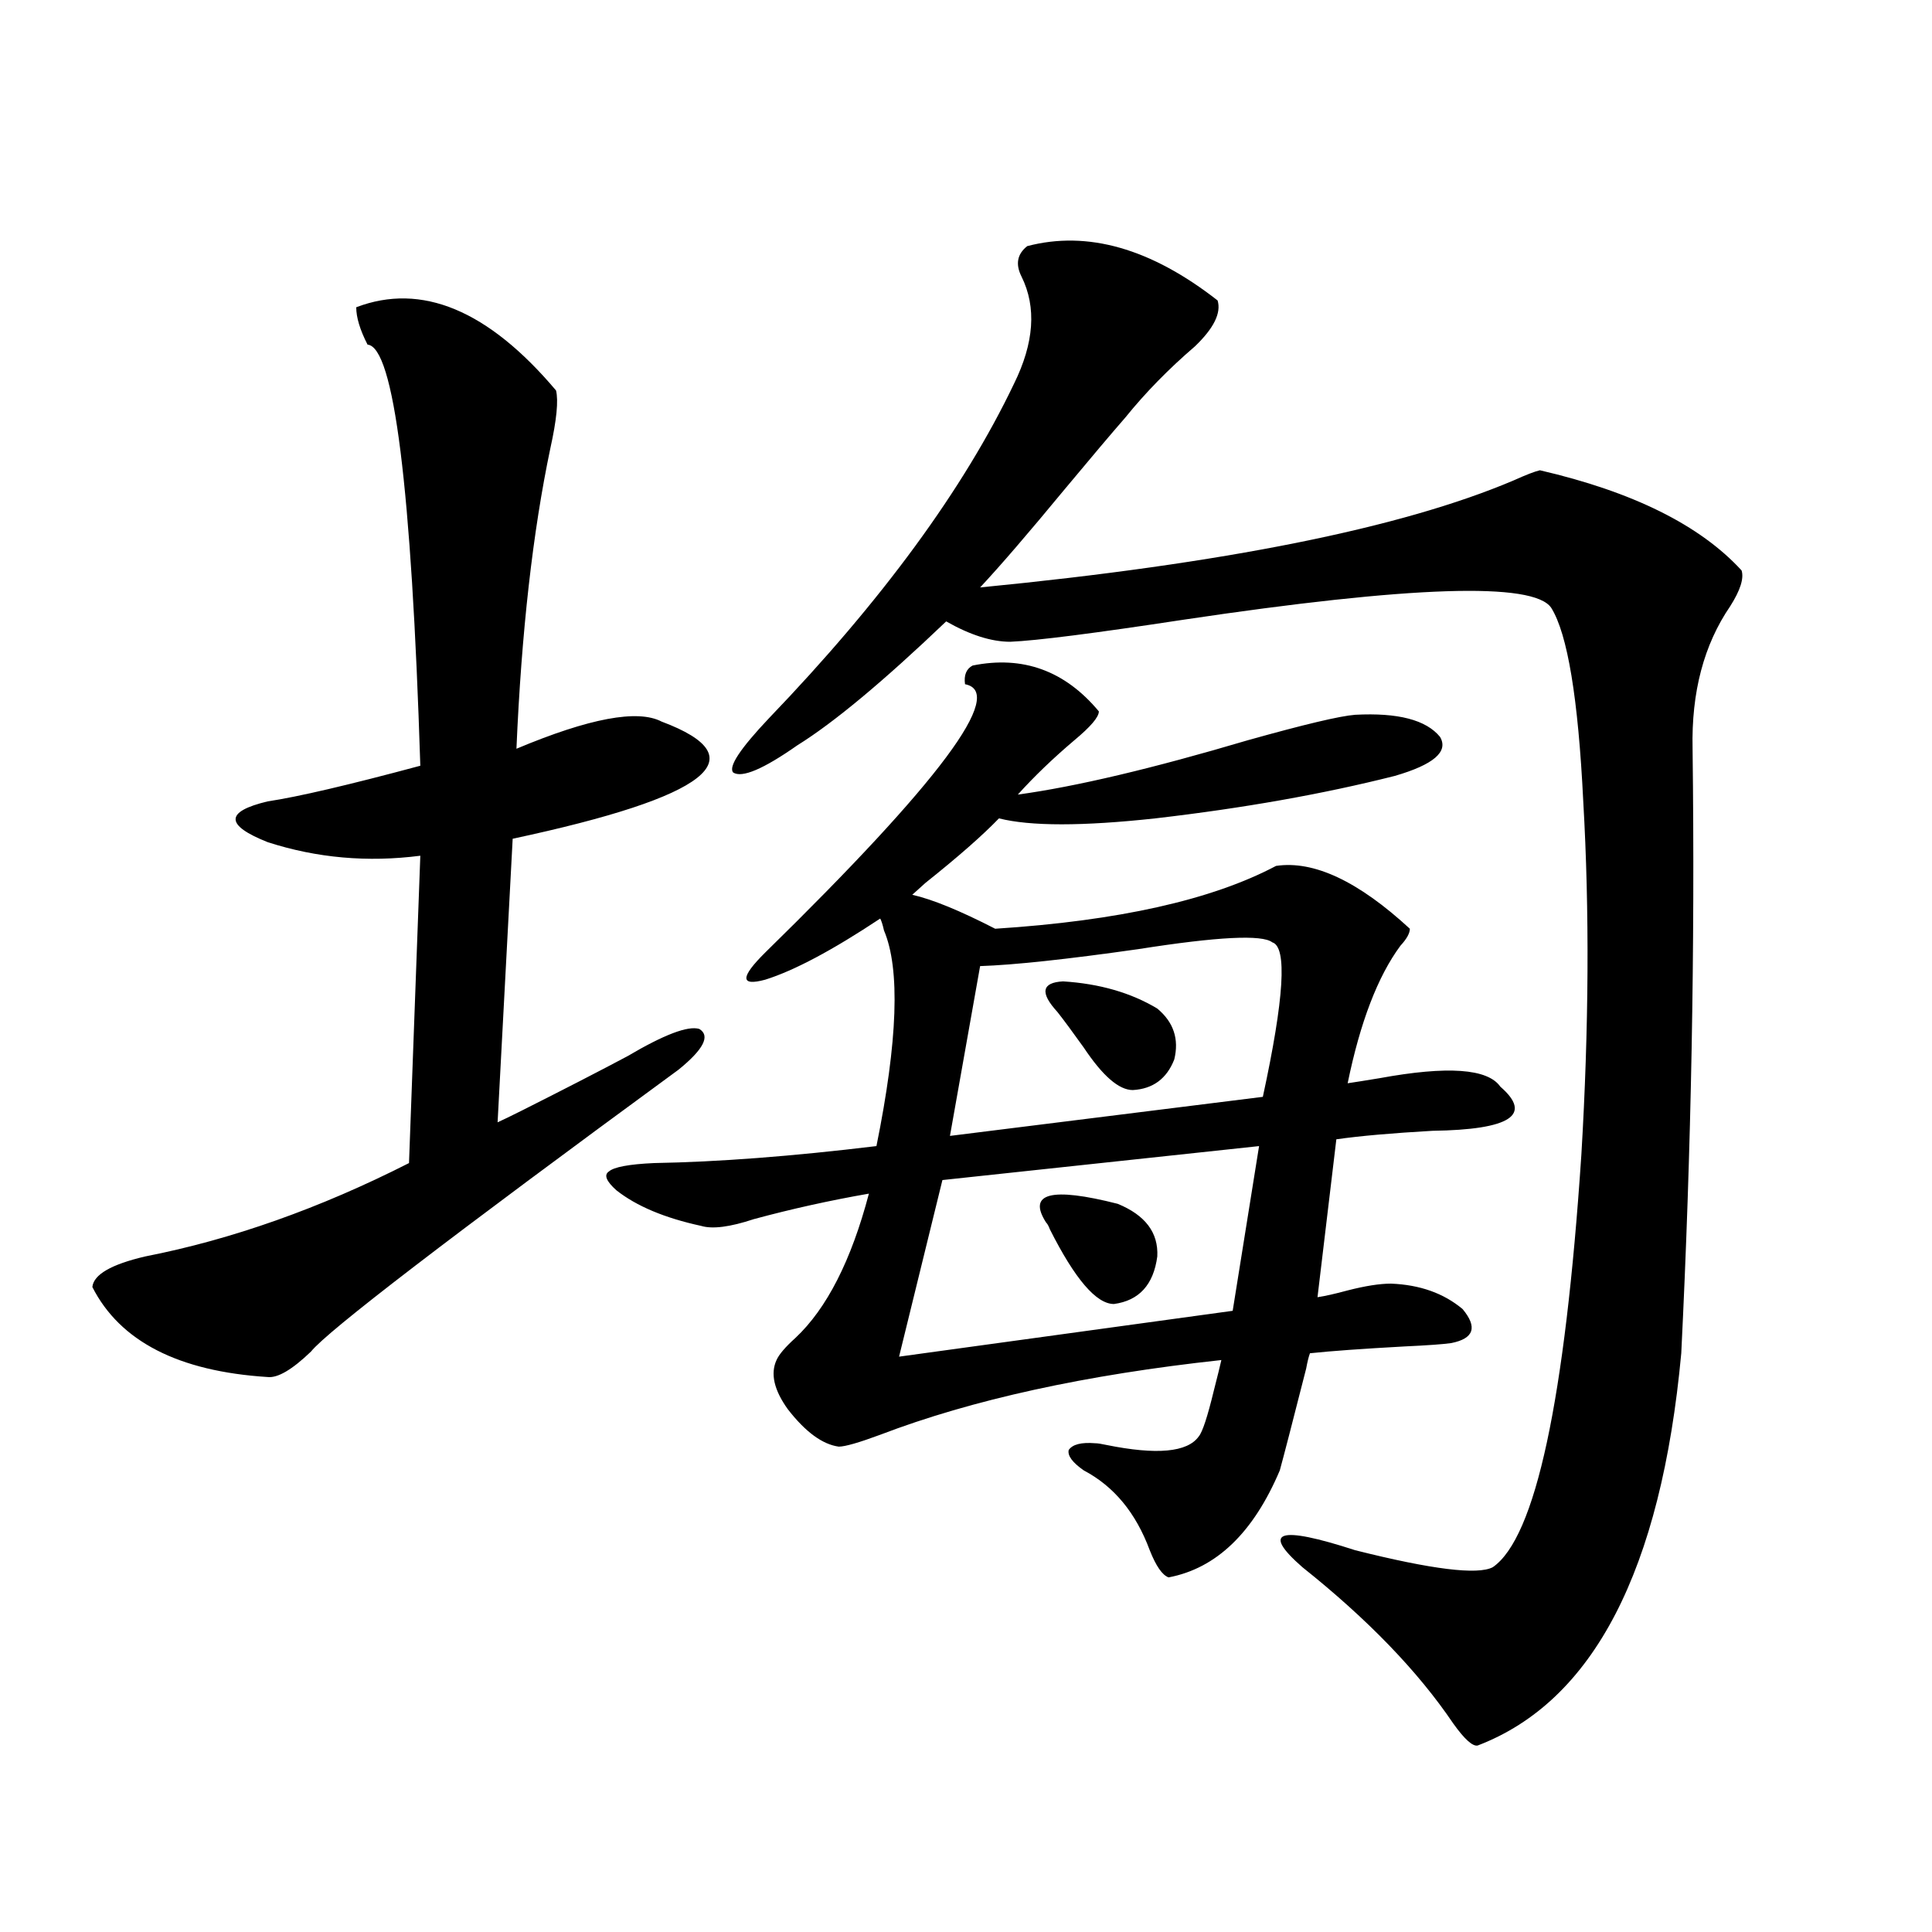 <?xml version="1.0" encoding="utf-8"?>
<!-- Generator: Adobe Illustrator 16.0.0, SVG Export Plug-In . SVG Version: 6.00 Build 0)  -->
<!DOCTYPE svg PUBLIC "-//W3C//DTD SVG 1.1//EN" "http://www.w3.org/Graphics/SVG/1.1/DTD/svg11.dtd">
<svg version="1.1" id="图层_1" xmlns="http://www.w3.org/2000/svg" xmlns:xlink="http://www.w3.org/1999/xlink" x="0px" y="0px"
	 width="1000px" height="1000px" viewBox="0 0 1000 1000" enable-background="new 0 0 1000 1000" xml:space="preserve">
<path d="M184.386,159.035c33.81-12.881,68.291,1.47,103.412,43.066c1.296,5.273,0.32,15.244-2.927,29.883
	c-9.116,43.369-14.969,95.225-17.561,155.566c37.712-15.82,62.758-20.503,75.12-14.063c50.075,18.76,24.39,38.975-77.071,60.645
	l-7.805,146.777c2.591-1.167,6.829-3.213,12.683-6.152c22.103-11.123,40.319-20.503,54.633-28.125
	c18.856-11.123,31.219-15.82,37.072-14.063c5.854,3.516,2.271,10.547-10.731,21.094C232.83,640.388,169.417,689.016,160.972,699.563
	c-9.756,9.38-17.24,13.774-22.438,13.184c-46.188-2.925-76.431-18.457-90.729-46.582c0.64-6.44,9.756-11.714,27.316-15.82
	c44.877-8.789,90.394-24.897,136.582-48.34l5.854-159.082c-27.316,3.516-53.657,1.182-79.022-7.031
	c-22.118-8.789-22.118-15.82,0-21.094c15.609-2.334,41.95-8.486,79.022-18.457c-4.558-144.141-13.658-216.787-27.316-217.969
	C186.337,170.764,184.386,164.309,184.386,159.035z M503.403,344.484c26.006-5.273,47.804,2.637,65.364,23.73
	c0,2.939-4.238,7.91-12.683,14.941c-11.067,9.38-20.823,18.76-29.268,28.125c29.908-4.092,69.587-13.472,119.021-28.125
	c29.268-8.198,47.804-12.593,55.608-13.184c22.103-1.167,36.737,2.637,43.901,11.426c4.543,7.622-3.262,14.365-23.414,20.215
	c-37.072,9.38-78.382,16.699-123.899,21.973c-37.728,4.106-64.724,4.106-80.974,0c-8.46,8.789-21.143,19.927-38.048,33.398
	c-3.262,2.939-5.533,4.985-6.829,6.152c10.396,2.349,24.71,8.213,42.926,17.578c63.733-4.092,112.192-14.941,145.362-32.52
	c19.512-2.925,42.591,7.91,69.267,32.52c0,2.349-1.631,5.273-4.878,8.789c-11.707,15.82-20.823,39.551-27.316,71.191
	c3.902-0.576,9.421-1.455,16.585-2.637c35.121-6.44,55.928-4.971,62.438,4.395c16.905,14.653,5.198,22.275-35.121,22.852
	c-20.823,1.182-37.407,2.637-49.755,4.395l-9.756,81.738c3.902-0.576,9.1-1.758,15.609-3.516c9.1-2.334,16.585-3.516,22.438-3.516
	c14.954,0.591,27.316,4.985,37.072,13.184c7.805,9.38,5.854,15.244-5.854,17.578c-3.902,0.591-12.042,1.182-24.39,1.758
	c-21.463,1.182-37.728,2.349-48.779,3.516c-0.656,1.758-1.311,4.395-1.951,7.91c-7.164,28.125-11.707,45.703-13.658,52.734
	c-13.658,32.231-32.85,50.688-57.56,55.371c-3.262-1.167-6.509-5.85-9.756-14.063c-7.164-19.336-18.536-33.096-34.146-41.309
	c-5.854-4.092-8.46-7.607-7.805-10.547c1.951-2.925,6.494-4.092,13.658-3.516c1.296,0,3.247,0.303,5.854,0.879
	c26.006,5.273,41.95,3.818,47.804-4.395c1.951-2.334,4.543-10.244,7.805-23.73c1.951-7.607,3.247-12.881,3.902-15.82
	c-70.242,7.622-129.113,20.518-176.581,38.672c-11.067,4.106-18.216,6.152-21.463,6.152c-8.46-1.167-17.24-7.607-26.341-19.336
	c-7.165-9.956-9.116-18.457-5.854-25.488c1.296-2.925,4.542-6.729,9.756-11.426c16.25-15.229,28.932-40.127,38.048-74.707
	c-20.167,3.516-39.999,7.91-59.511,13.184c-12.363,4.106-21.463,5.273-27.316,3.516c-18.872-4.092-33.505-10.244-43.901-18.457
	c-5.213-4.683-6.509-7.91-3.902-9.668c2.591-2.334,10.396-3.804,23.414-4.395c33.17-0.576,71.538-3.516,115.119-8.789
	c11.052-54.492,12.347-91.694,3.902-111.621c-0.656-2.925-1.311-4.971-1.951-6.152c-24.725,16.411-44.557,26.958-59.511,31.641
	c-13.018,3.516-13.018-1.167,0-14.063c90.394-88.467,124.875-134.761,103.412-138.867
	C498.845,349.47,500.141,346.242,503.403,344.484z M531.695,127.395c31.219-8.198,64.053,1.182,98.534,28.125
	c1.951,6.455-1.951,14.365-11.707,23.73c-13.658,11.729-25.7,24.033-36.097,36.914c-7.164,8.213-17.561,20.518-31.219,36.914
	c-18.871,22.852-33.505,39.854-43.901,50.977c126.171-12.305,218.196-30.762,276.091-55.371c6.494-2.925,11.052-4.683,13.658-5.273
	c48.124,11.138,82.925,28.428,104.388,51.855c1.296,4.106-0.656,10.259-5.854,18.457c-13.658,19.927-20.167,44.536-19.512,73.828
	c1.296,103.135-0.656,207.422-5.854,312.891c-10.411,112.5-45.532,180.176-105.363,203.027c-2.607,0.577-6.829-3.227-12.683-11.426
	c-18.216-26.957-44.237-53.915-78.047-80.859c-21.463-18.745-12.363-21.67,27.316-8.789c39.664,9.971,63.413,12.896,71.218,8.789
	c22.103-15.229,37.392-86.421,45.853-213.574c3.902-65.615,4.222-126.563,0.976-182.813c-2.607-53.311-8.14-86.709-16.585-100.195
	c-9.115-13.472-72.529-11.426-190.239,6.152c-46.188,7.031-76.096,10.85-89.754,11.426c-9.756,0-20.823-3.516-33.17-10.547
	c-32.53,31.064-58.215,52.446-77.071,64.16c-17.561,12.305-28.627,17.002-33.17,14.063c-2.607-2.925,3.567-12.305,18.536-28.125
	c58.535-60.933,100.805-118.652,126.826-173.145c10.396-21.094,11.707-39.551,3.902-55.371
	C525.506,136.774,526.482,131.501,531.695,127.395z M651.692,593.215l-163.898,17.578l-22.438,91.406l172.679-23.73L651.692,593.215
	z M658.521,487.746c-5.213-4.092-28.292-2.925-69.267,3.516c-37.072,5.273-64.389,8.213-81.949,8.789l-15.609,87.891l161.947-20.215
	C664.695,516.75,666.326,490.095,658.521,487.746z M541.451,632.766c-9.756-15.229,2.592-18.457,37.072-9.668
	c14.299,5.864,21.128,14.941,20.487,27.246c-1.951,14.653-9.436,22.852-22.438,24.609c-9.115,0-20.167-12.881-33.17-38.672
	C542.746,634.523,542.091,633.356,541.451,632.766z M547.304,523.781c-9.115-9.956-8.14-15.229,2.927-15.82
	c18.856,1.182,35.121,5.864,48.779,14.063c8.445,7.031,11.372,15.82,8.78,26.367c-3.902,9.971-11.067,15.244-21.463,15.82
	c-7.164,0-15.609-7.319-25.365-21.973C555.109,534.04,550.551,527.888,547.304,523.781z"/>
</svg>
